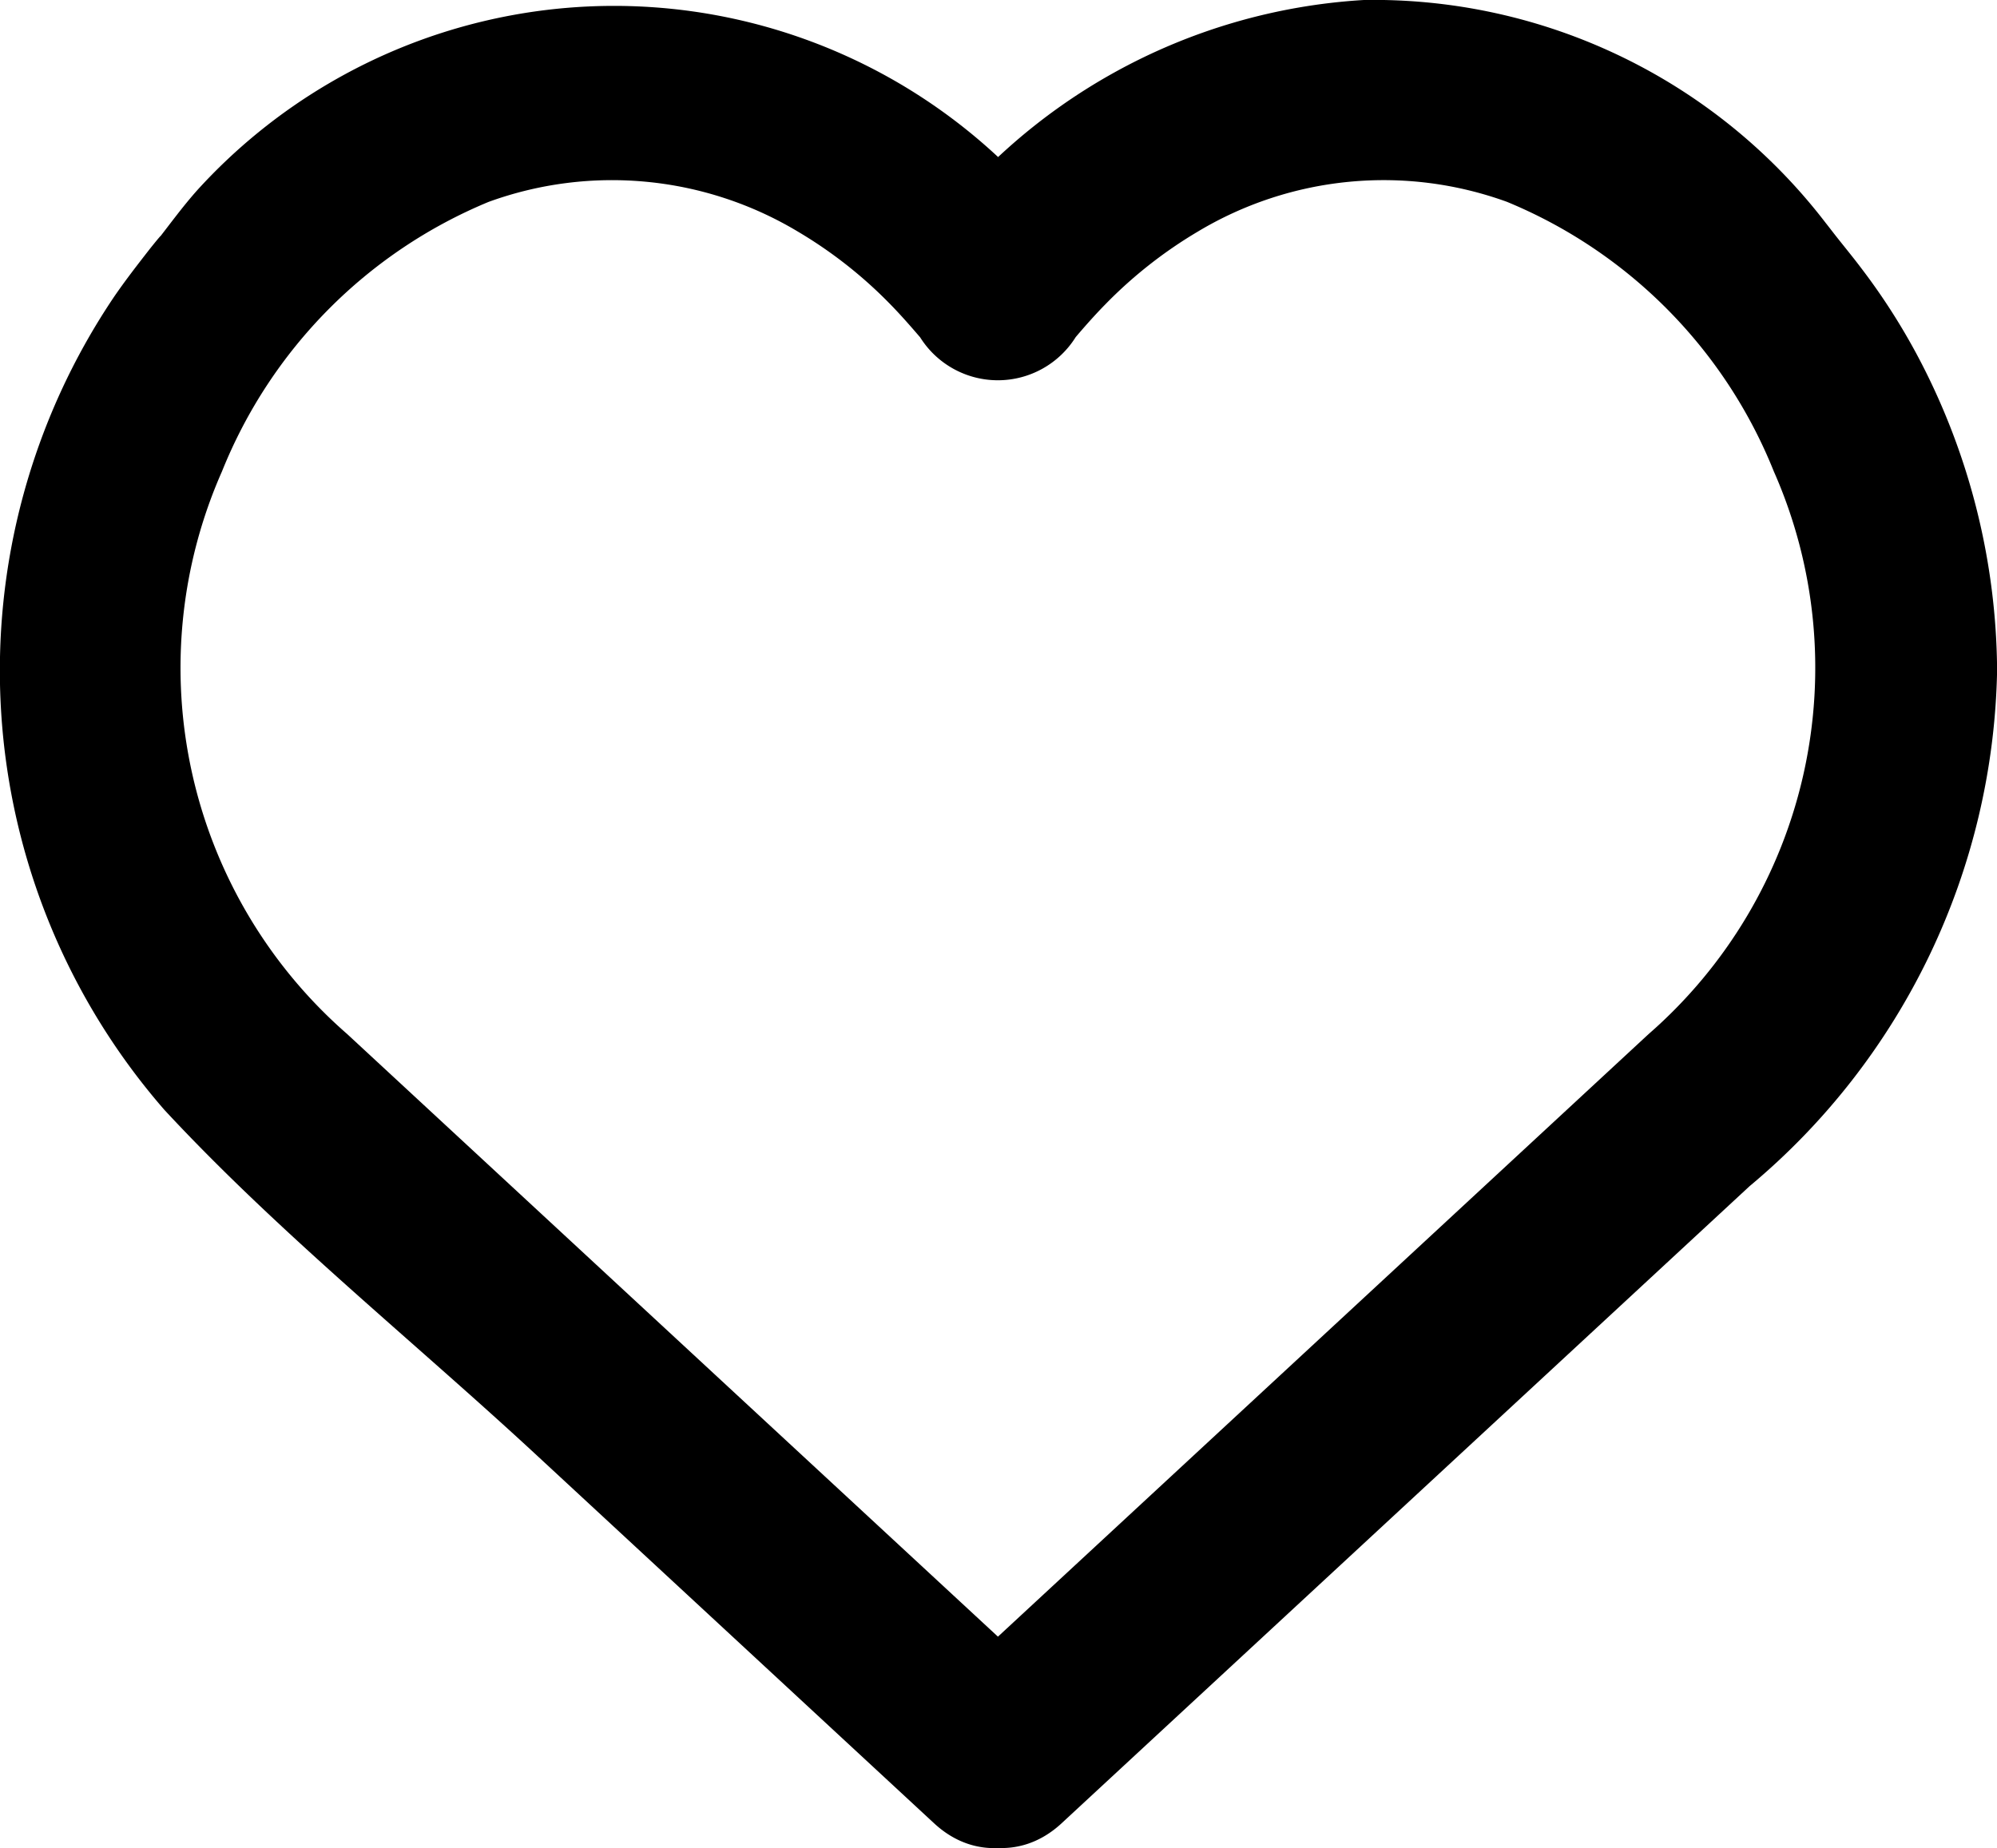 <svg xmlns="http://www.w3.org/2000/svg" xmlns:xlink="http://www.w3.org/1999/xlink" width="19.999" height="18.512" viewBox="0 0 19.999 18.512">
  <defs>
    <clipPath id="clip-path">
      <rect id="長方形_855" data-name="長方形 855" width="19.999" height="18.512" fill="none"/>
    </clipPath>
  </defs>
  <g id="お気に入りアイコン" transform="translate(0 0)">
    <g id="グループ_4382" data-name="グループ 4382" transform="translate(0 0)" clip-path="url(#clip-path)">
      <path id="パス_762" data-name="パス 762" d="M10.633,16.986,3.477,10.358A4.867,4.867,0,0,1,2.223,4.722a4.894,4.894,0,0,1,2.671-2.7,3.618,3.618,0,0,1,3.1.3,4.465,4.465,0,0,1,.925.729c.151.154.306.342.294.325a.919.919,0,0,0,1.56,0c-.01.013.135-.163.294-.325a4.491,4.491,0,0,1,.925-.729,3.617,3.617,0,0,1,3.1-.3,4.888,4.888,0,0,1,2.672,2.7,4.868,4.868,0,0,1-1.254,5.636L9.355,16.986c-.855.792.425,2.067,1.277,1.277l6.89-6.382A6.892,6.892,0,0,0,20,6.715a6.808,6.808,0,0,0-.77-3.1,6.424,6.424,0,0,0-.589-.927c-.088-.117-.182-.23-.272-.345.154.2-.041-.054-.084-.108A5.706,5.706,0,0,0,13.658,0,5.871,5.871,0,0,0,9.214,2.469h1.56A5.642,5.642,0,0,0,1.98,1.9c-.153.171-.287.357-.428.537.135-.172-.008,0-.063.071-.12.154-.24.309-.35.47a6.7,6.7,0,0,0,.506,8.138c1.144,1.234,2.5,2.321,3.735,3.466l3.975,3.682c.852.789,2.132-.485,1.277-1.277" transform="translate(0 0)"/>
    </g>
  </g>
</svg>
